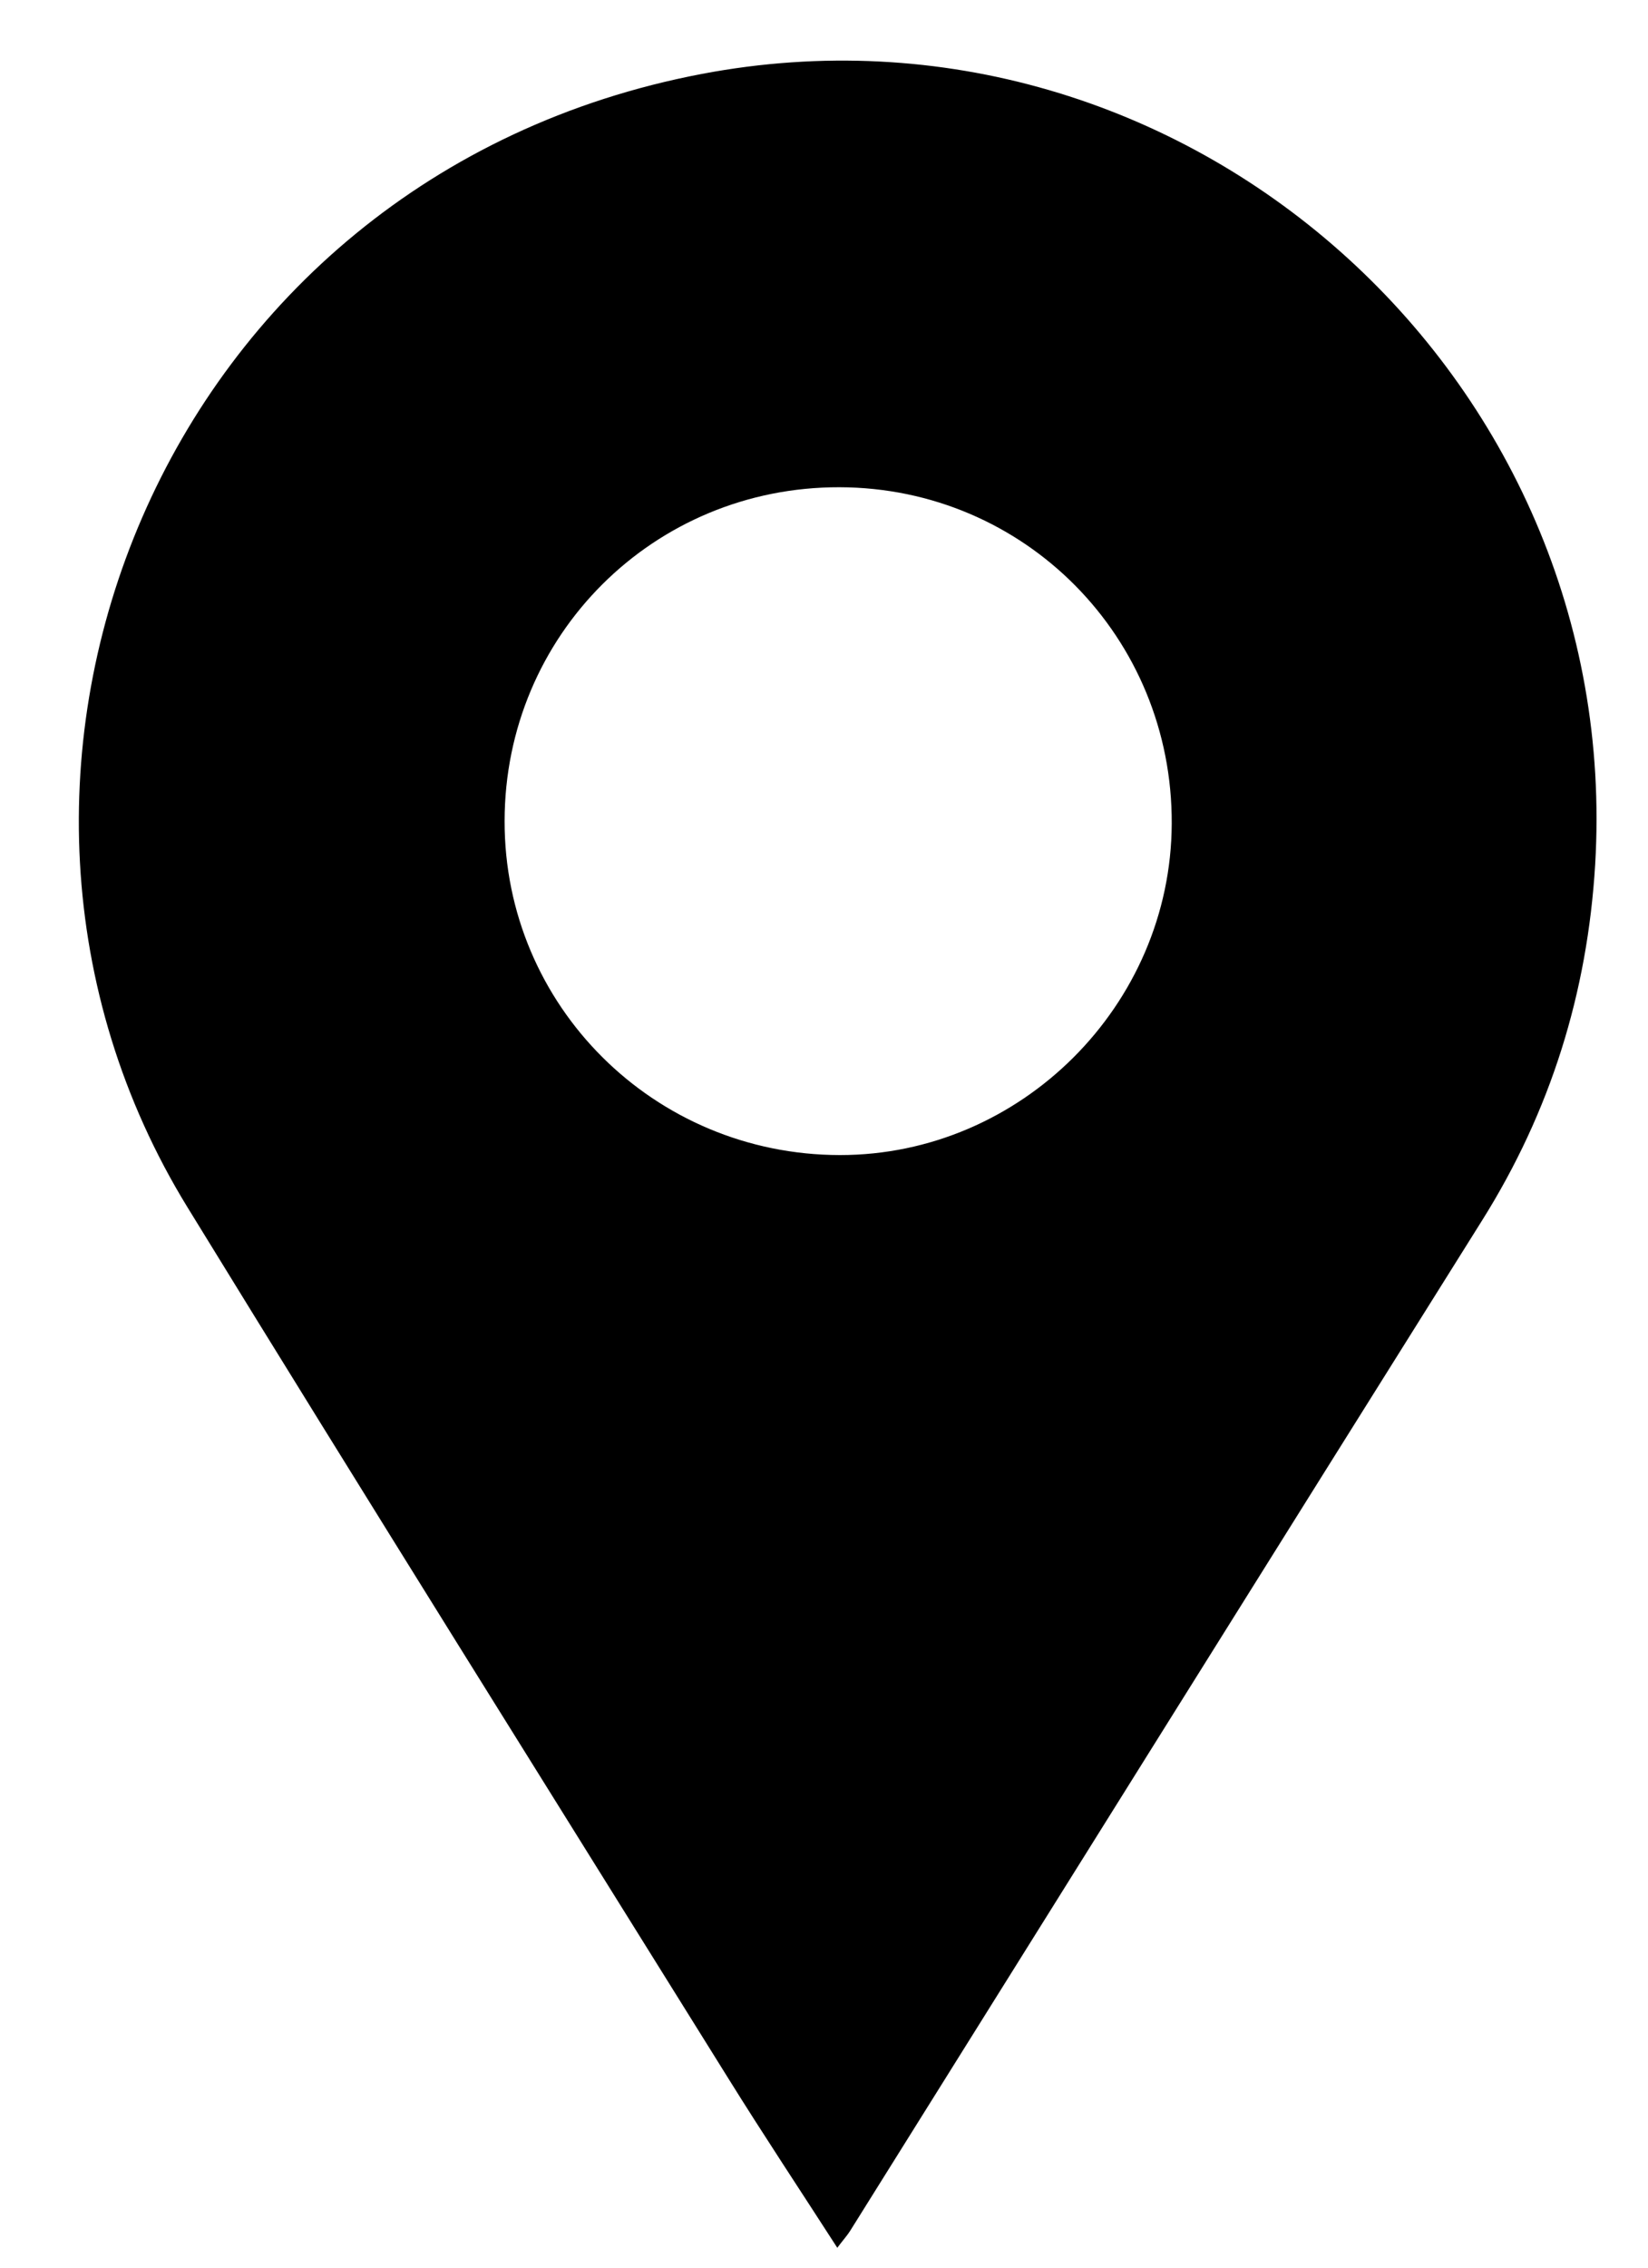 <svg width="16" height="22" viewBox="0 0 16 22" fill="none" xmlns="http://www.w3.org/2000/svg">
<path d="M8.15 4.727C6.346 4.723 4.901 6.162 4.899 7.965C4.896 9.757 6.35 11.204 8.154 11.206C9.911 11.207 11.369 9.753 11.376 7.991C11.384 6.183 9.949 4.731 8.15 4.727ZM8.129 21.807C7.766 21.244 7.411 20.71 7.073 20.167C5.319 17.352 3.557 14.54 1.821 11.714C-0.75 7.531 1.551 1.717 6.815 0.717C11.488 -0.17 15.771 3.636 15.487 8.388C15.412 9.632 15.054 10.781 14.39 11.839C12.341 15.105 10.298 18.375 8.253 21.644C8.224 21.69 8.186 21.731 8.129 21.807Z" fill="black"/>
</svg>
